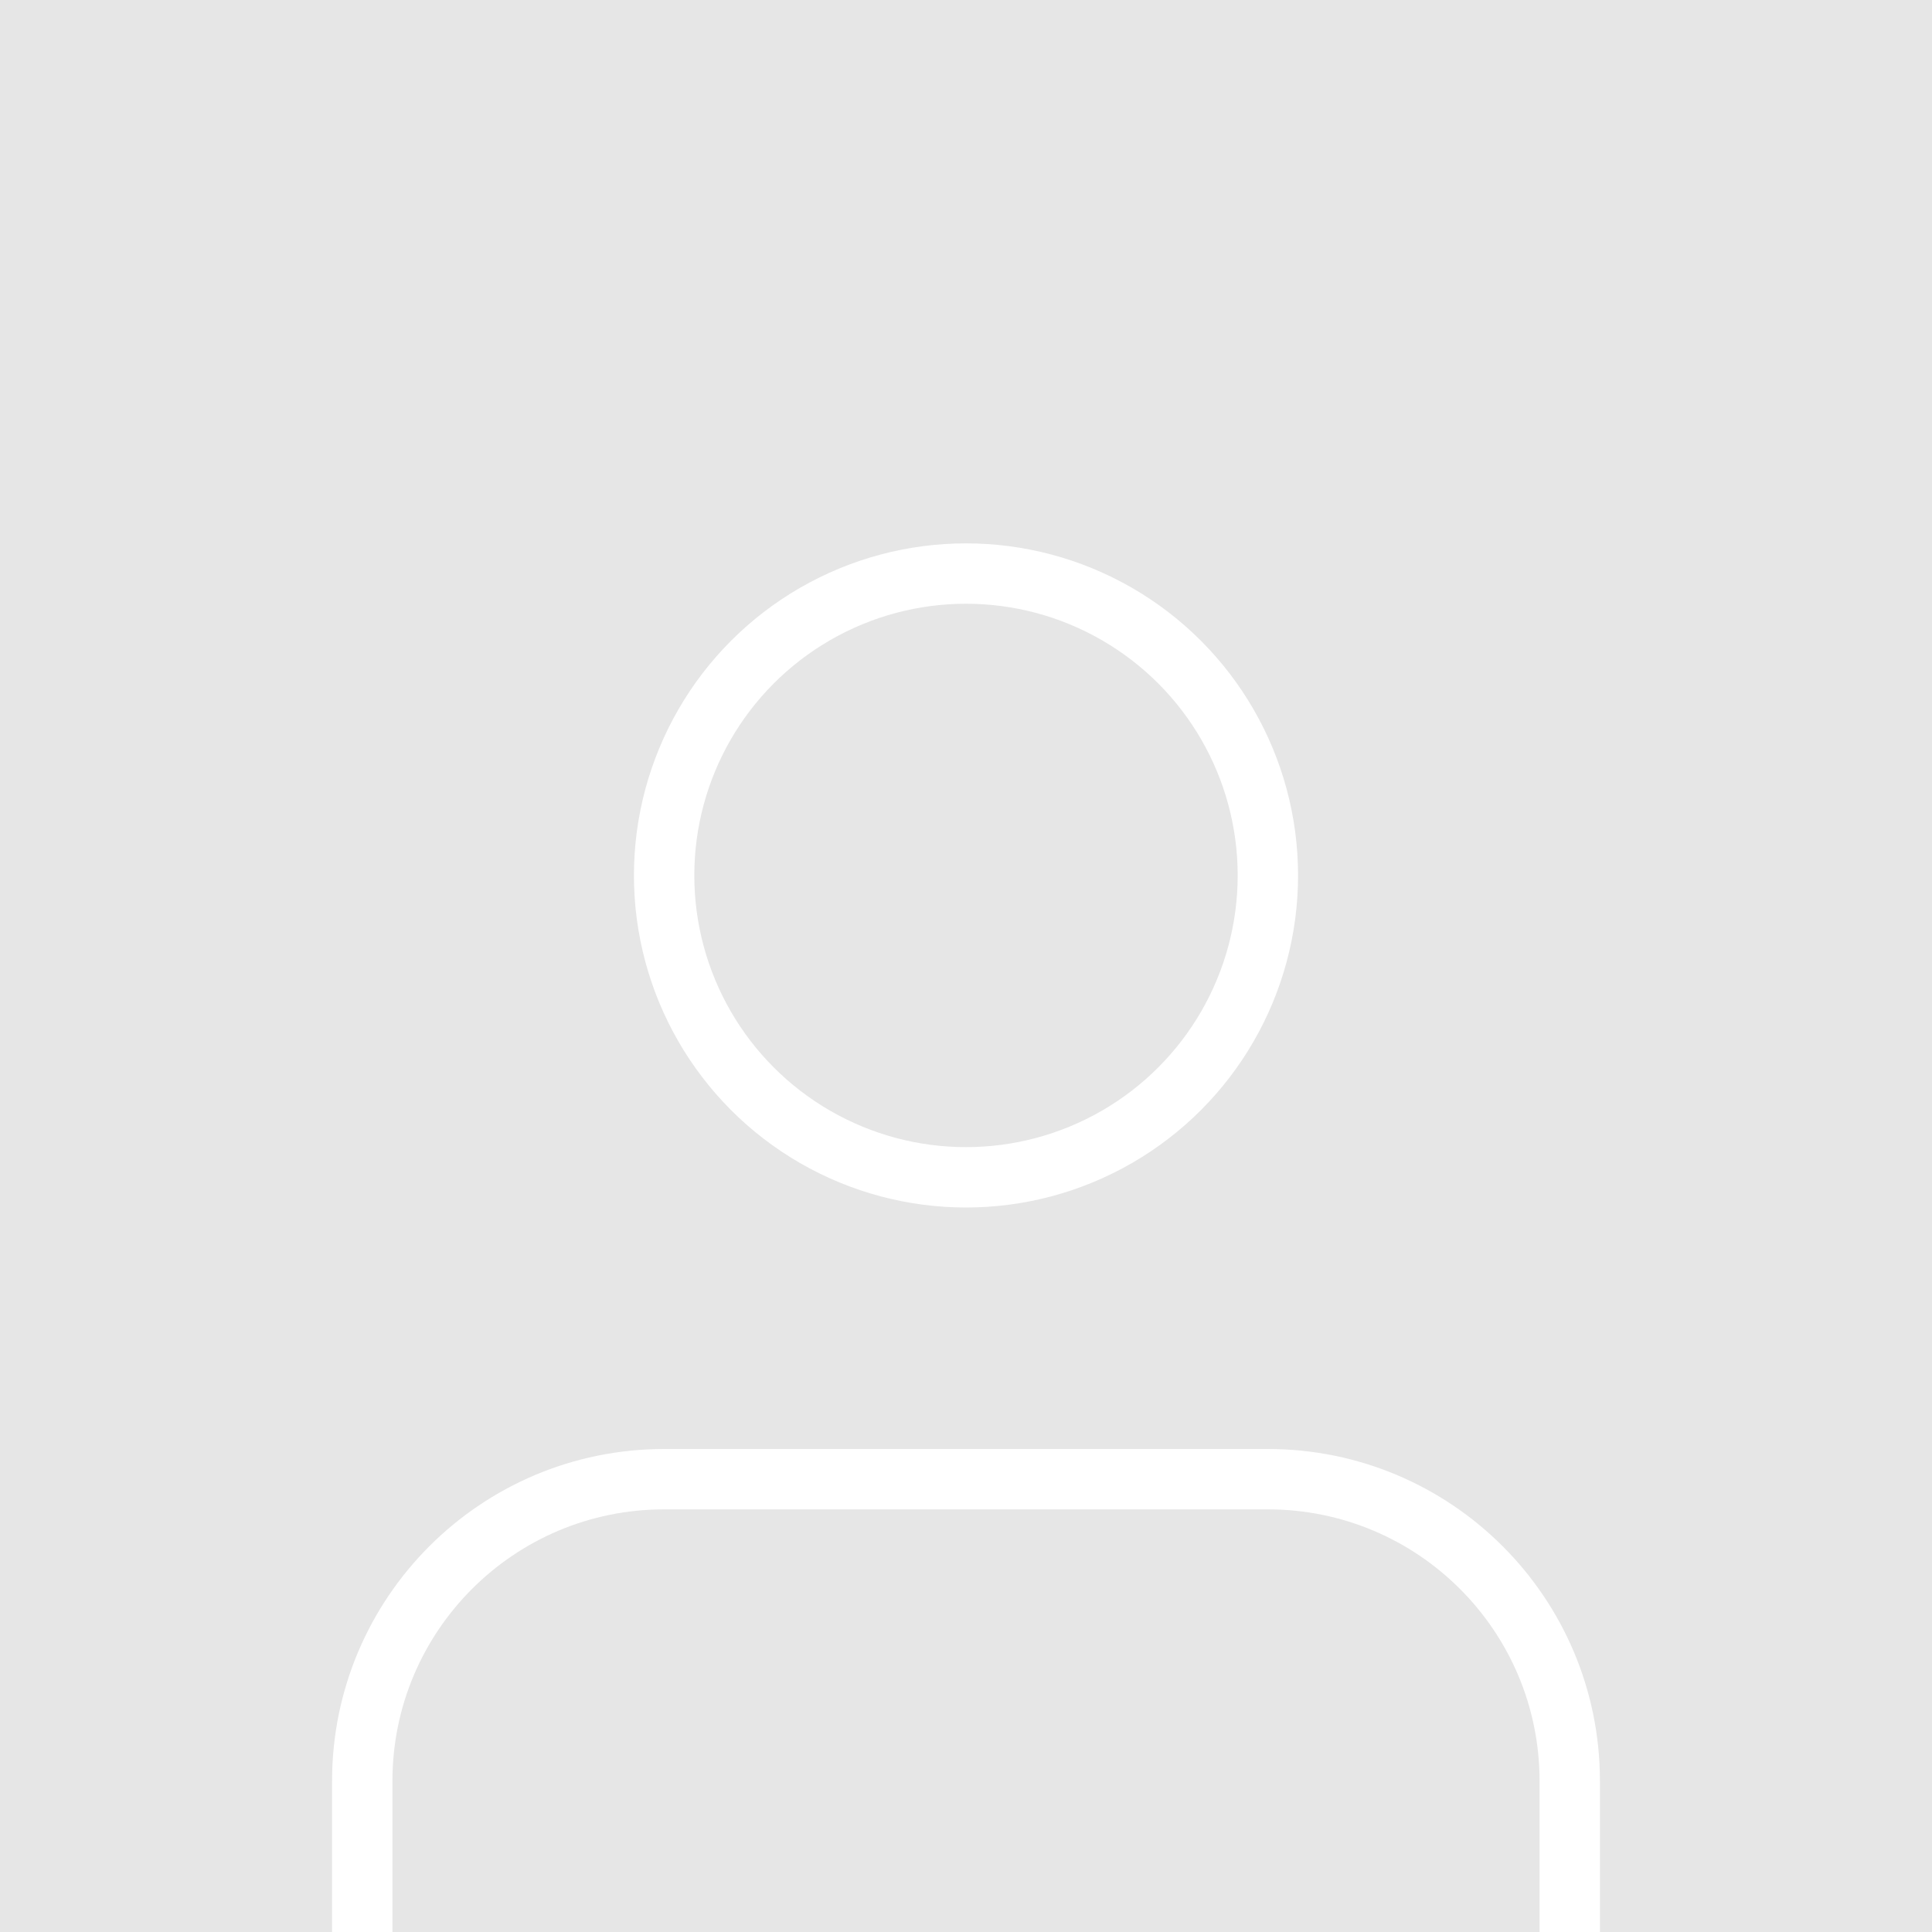 <?xml version="1.0" encoding="UTF-8"?>
<svg width="64px" height="64px" viewBox="0 0 64 64" version="1.1" xmlns="http://www.w3.org/2000/svg" xmlns:xlink="http://www.w3.org/1999/xlink">
    <!-- Generator: Sketch 53.2 (72643) - https://sketchapp.com -->
    <title>no-avatar</title>
    <desc>Created with Sketch.</desc>
    <g id="no-avatar" stroke="none" stroke-width="1" fill="none" fill-rule="evenodd">
        <rect fill="#E6E6E6" x="0" y="0" width="64" height="64"></rect>
        <path d="M52,64 L52,59 C52,53.477 47.523,49 42,49 L22,49 C16.477,49 12,53.477 12,59 L12,64" id="Path" stroke="#FFFFFF" stroke-width="2" stroke-linecap="round" stroke-linejoin="round"></path>
        <circle id="Oval" stroke="#FFFFFF" stroke-width="2" stroke-linecap="round" stroke-linejoin="round" cx="32" cy="29" r="10"></circle>
    </g>
</svg>